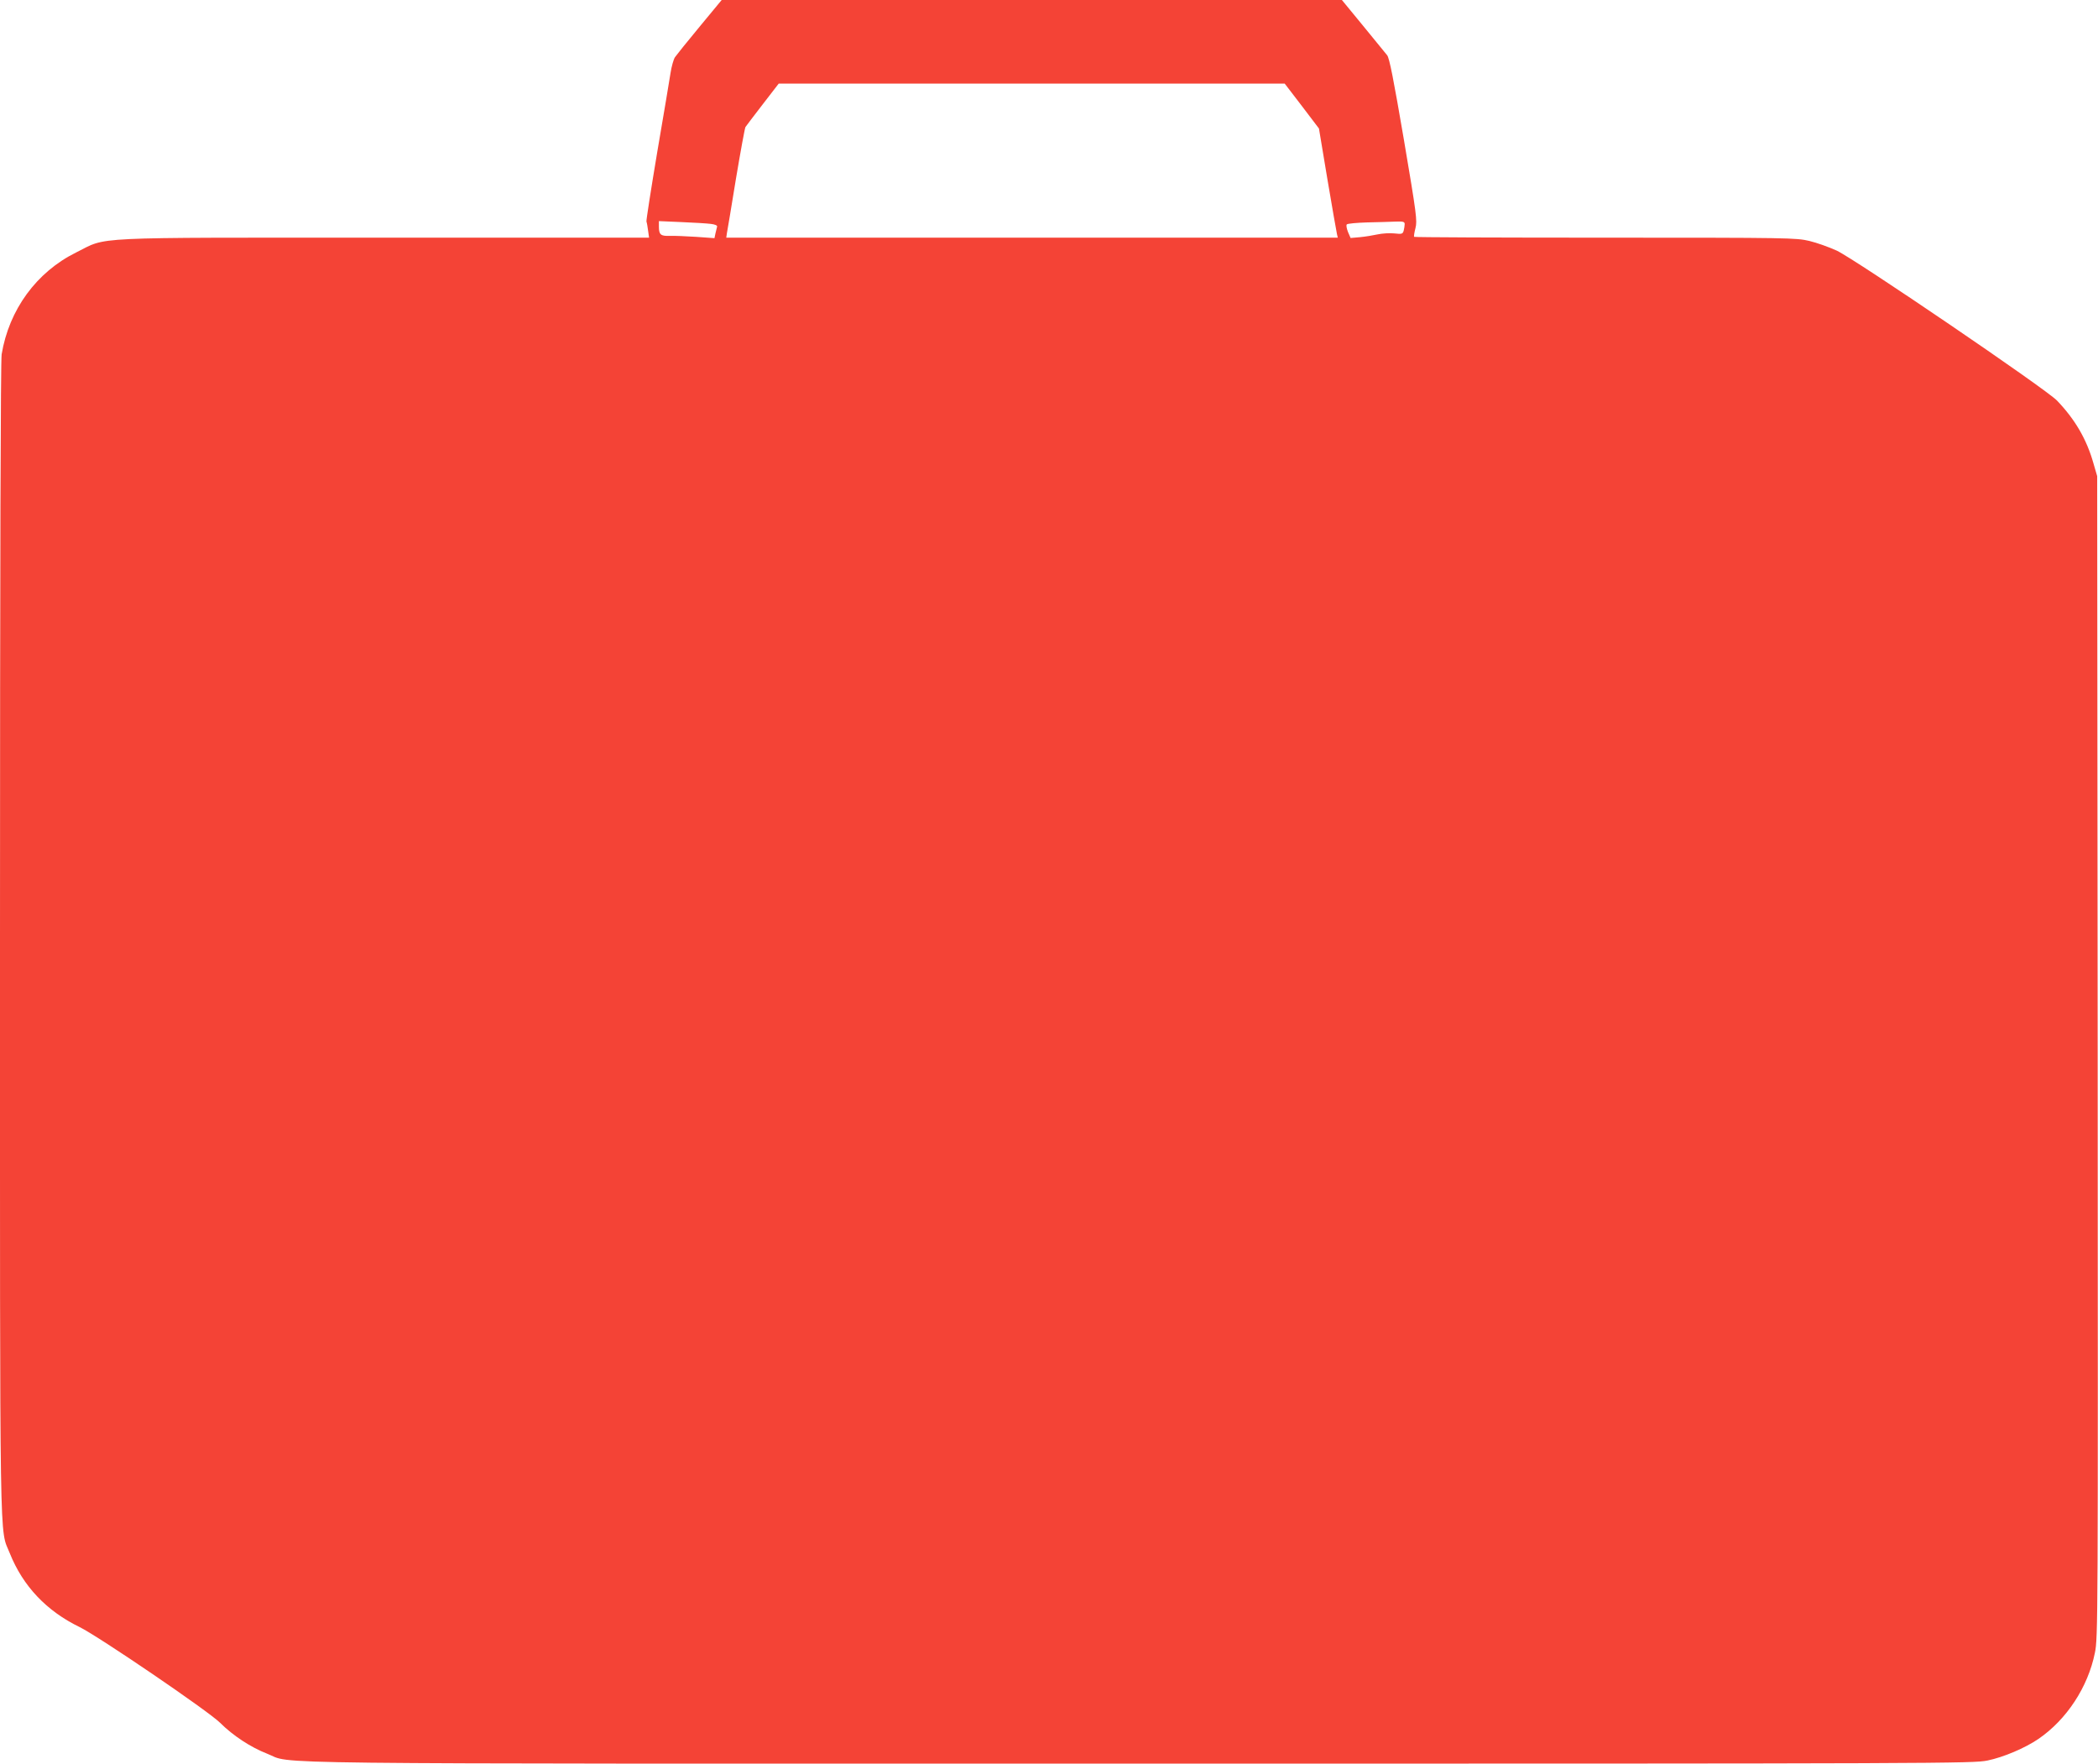 <?xml version="1.0" standalone="no"?>
<!DOCTYPE svg PUBLIC "-//W3C//DTD SVG 20010904//EN"
 "http://www.w3.org/TR/2001/REC-SVG-20010904/DTD/svg10.dtd">
<svg version="1.0" xmlns="http://www.w3.org/2000/svg"
 width="1280pt" height="1076pt" viewBox="0 0 1280 1076"
 preserveAspectRatio="xMidYMid meet">
<g transform="translate(0,1076) scale(0.1,-0.1)"
fill="#f44336" stroke="none">
<path d="M4269 10598 c-74 -89 -141 -173 -151 -187 -9 -14 -21 -57 -27 -96 -6
-38 -42 -256 -81 -482 -38 -227 -68 -418 -66 -425 3 -7 7 -32 10 -55 l6 -43
-1612 0 c-1840 0 -1687 7 -1883 -90 -243 -120 -410 -350 -455 -622 -6 -42 -10
-1232 -10 -3564 0 -3852 -4 -3590 60 -3751 80 -200 224 -352 426 -450 116 -57
786 -513 857 -584 78 -78 188 -150 286 -188 171 -66 -262 -61 5330 -61 4934 0
5079 1 5167 19 97 20 229 76 311 132 171 117 302 316 344 525 19 90 19 186 17
3636 l-3 3543 -23 79 c-41 145 -111 266 -222 382 -68 71 -1228 860 -1344 915
-46 21 -121 48 -167 59 -82 19 -116 20 -1245 20 -638 0 -1163 2 -1166 5 -3 3
1 27 8 54 11 45 7 80 -71 540 -63 368 -88 497 -102 514 -10 12 -76 93 -147
180 l-129 157 -1892 0 -1892 0 -134 -162z m3674 -485 l104 -137 52 -312 c29
-171 55 -321 58 -333 l5 -21 -1866 0 -1865 0 4 28 c3 15 28 164 55 331 28 167
54 309 58 316 4 6 51 68 105 138 l98 127 1544 0 1543 0 105 -137z m-3606 -719
c26 -3 41 -10 38 -17 -2 -7 -6 -25 -10 -41 l-6 -29 -112 8 c-62 4 -134 7 -161
6 -55 -2 -66 7 -66 57 l0 33 138 -6 c75 -3 156 -8 179 -11z m4233 -1 c0 -10
-3 -28 -6 -40 -6 -21 -11 -22 -58 -17 -28 3 -73 0 -101 -6 -27 -6 -76 -14
-108 -17 l-57 -5 -16 37 c-8 21 -12 41 -7 46 5 5 60 10 123 12 63 1 141 4 173
5 48 2 57 -1 57 -15z"/>
</g>
</svg>
